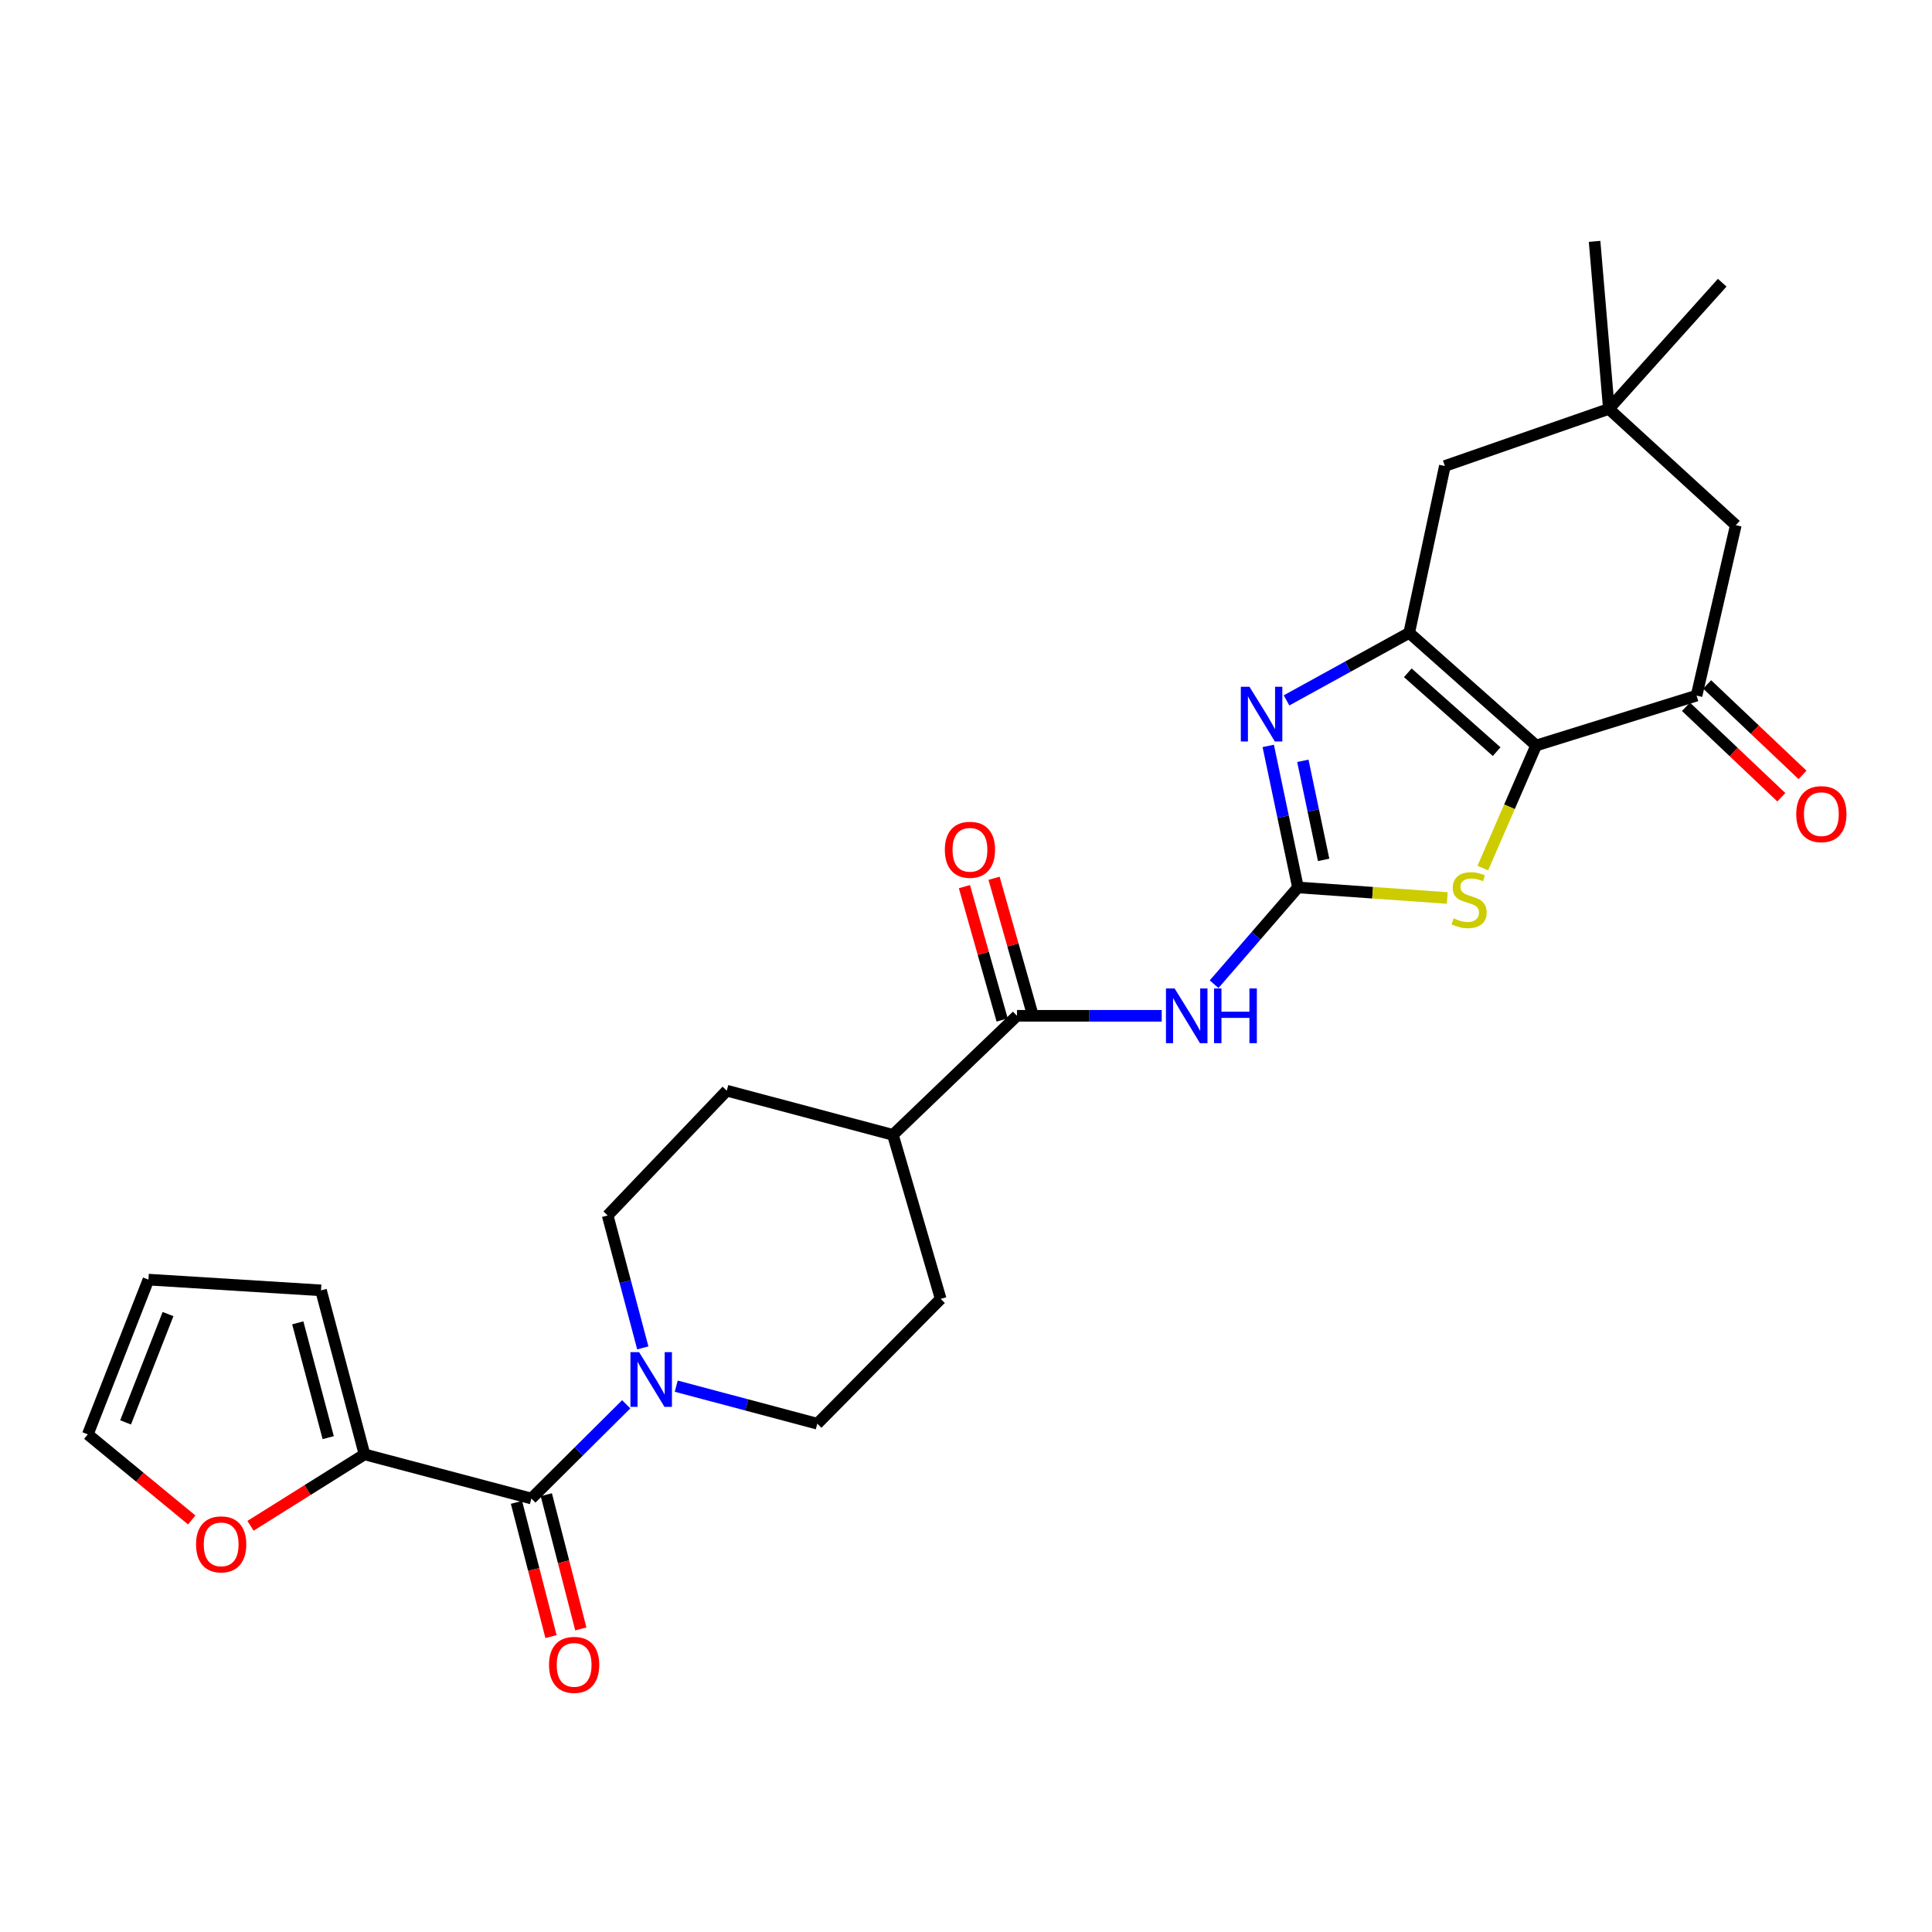 <?xml version='1.0' encoding='iso-8859-1'?>
<svg version='1.1' baseProfile='full'
              xmlns='http://www.w3.org/2000/svg'
                      xmlns:rdkit='http://www.rdkit.org/xml'
                      xmlns:xlink='http://www.w3.org/1999/xlink'
                  xml:space='preserve'
width='1000px' height='1000px' viewBox='0 0 1000 1000'>
<!-- END OF HEADER -->
<rect style='opacity:1.0;fill:#FFFFFF;stroke:none' width='1000' height='1000' x='0' y='0'> </rect>
<path class='bond-1' d='M 795.097,385.869 L 729.406,327.565' style='fill:none;fill-rule:evenodd;stroke:#000000;stroke-width:6px;stroke-linecap:butt;stroke-linejoin:miter;stroke-opacity:1' />
<path class='bond-1' d='M 774.66,389.046 L 728.677,348.234' style='fill:none;fill-rule:evenodd;stroke:#000000;stroke-width:6px;stroke-linecap:butt;stroke-linejoin:miter;stroke-opacity:1' />
<path class='bond-3' d='M 795.097,385.869 L 781.299,417.59' style='fill:none;fill-rule:evenodd;stroke:#000000;stroke-width:6px;stroke-linecap:butt;stroke-linejoin:miter;stroke-opacity:1' />
<path class='bond-3' d='M 781.299,417.59 L 767.501,449.312' style='fill:none;fill-rule:evenodd;stroke:#CCCC00;stroke-width:6px;stroke-linecap:butt;stroke-linejoin:miter;stroke-opacity:1' />
<path class='bond-6' d='M 795.097,385.869 L 878.137,360.043' style='fill:none;fill-rule:evenodd;stroke:#000000;stroke-width:6px;stroke-linecap:butt;stroke-linejoin:miter;stroke-opacity:1' />
<path class='bond-0' d='M 671.82,459.335 L 710.466,462.071' style='fill:none;fill-rule:evenodd;stroke:#000000;stroke-width:6px;stroke-linecap:butt;stroke-linejoin:miter;stroke-opacity:1' />
<path class='bond-0' d='M 710.466,462.071 L 749.113,464.806' style='fill:none;fill-rule:evenodd;stroke:#CCCC00;stroke-width:6px;stroke-linecap:butt;stroke-linejoin:miter;stroke-opacity:1' />
<path class='bond-4' d='M 671.82,459.335 L 650.119,484.378' style='fill:none;fill-rule:evenodd;stroke:#000000;stroke-width:6px;stroke-linecap:butt;stroke-linejoin:miter;stroke-opacity:1' />
<path class='bond-4' d='M 650.119,484.378 L 628.418,509.42' style='fill:none;fill-rule:evenodd;stroke:#0000FF;stroke-width:6px;stroke-linecap:butt;stroke-linejoin:miter;stroke-opacity:1' />
<path class='bond-27' d='M 671.82,459.335 L 664.132,422.711' style='fill:none;fill-rule:evenodd;stroke:#000000;stroke-width:6px;stroke-linecap:butt;stroke-linejoin:miter;stroke-opacity:1' />
<path class='bond-27' d='M 664.132,422.711 L 656.444,386.086' style='fill:none;fill-rule:evenodd;stroke:#0000FF;stroke-width:6px;stroke-linecap:butt;stroke-linejoin:miter;stroke-opacity:1' />
<path class='bond-27' d='M 685.115,445.073 L 679.734,419.436' style='fill:none;fill-rule:evenodd;stroke:#000000;stroke-width:6px;stroke-linecap:butt;stroke-linejoin:miter;stroke-opacity:1' />
<path class='bond-27' d='M 679.734,419.436 L 674.352,393.798' style='fill:none;fill-rule:evenodd;stroke:#0000FF;stroke-width:6px;stroke-linecap:butt;stroke-linejoin:miter;stroke-opacity:1' />
<path class='bond-2' d='M 729.406,327.565 L 697.659,345.043' style='fill:none;fill-rule:evenodd;stroke:#000000;stroke-width:6px;stroke-linecap:butt;stroke-linejoin:miter;stroke-opacity:1' />
<path class='bond-2' d='M 697.659,345.043 L 665.911,362.521' style='fill:none;fill-rule:evenodd;stroke:#0000FF;stroke-width:6px;stroke-linecap:butt;stroke-linejoin:miter;stroke-opacity:1' />
<path class='bond-10' d='M 729.406,327.565 L 747.855,241.203' style='fill:none;fill-rule:evenodd;stroke:#000000;stroke-width:6px;stroke-linecap:butt;stroke-linejoin:miter;stroke-opacity:1' />
<path class='bond-8' d='M 601.306,525.778 L 563.845,525.778' style='fill:none;fill-rule:evenodd;stroke:#0000FF;stroke-width:6px;stroke-linecap:butt;stroke-linejoin:miter;stroke-opacity:1' />
<path class='bond-8' d='M 563.845,525.778 L 526.384,525.778' style='fill:none;fill-rule:evenodd;stroke:#000000;stroke-width:6px;stroke-linecap:butt;stroke-linejoin:miter;stroke-opacity:1' />
<path class='bond-5' d='M 275.047,775.636 L 299.588,751.249' style='fill:none;fill-rule:evenodd;stroke:#000000;stroke-width:6px;stroke-linecap:butt;stroke-linejoin:miter;stroke-opacity:1' />
<path class='bond-5' d='M 299.588,751.249 L 324.128,726.863' style='fill:none;fill-rule:evenodd;stroke:#0000FF;stroke-width:6px;stroke-linecap:butt;stroke-linejoin:miter;stroke-opacity:1' />
<path class='bond-9' d='M 275.047,775.636 L 188.668,752.776' style='fill:none;fill-rule:evenodd;stroke:#000000;stroke-width:6px;stroke-linecap:butt;stroke-linejoin:miter;stroke-opacity:1' />
<path class='bond-15' d='M 267.328,777.621 L 276.263,812.359' style='fill:none;fill-rule:evenodd;stroke:#000000;stroke-width:6px;stroke-linecap:butt;stroke-linejoin:miter;stroke-opacity:1' />
<path class='bond-15' d='M 276.263,812.359 L 285.197,847.097' style='fill:none;fill-rule:evenodd;stroke:#FF0000;stroke-width:6px;stroke-linecap:butt;stroke-linejoin:miter;stroke-opacity:1' />
<path class='bond-15' d='M 282.767,773.65 L 291.702,808.388' style='fill:none;fill-rule:evenodd;stroke:#000000;stroke-width:6px;stroke-linecap:butt;stroke-linejoin:miter;stroke-opacity:1' />
<path class='bond-15' d='M 291.702,808.388 L 300.637,843.126' style='fill:none;fill-rule:evenodd;stroke:#FF0000;stroke-width:6px;stroke-linecap:butt;stroke-linejoin:miter;stroke-opacity:1' />
<path class='bond-12' d='M 878.137,360.043 L 898.454,271.83' style='fill:none;fill-rule:evenodd;stroke:#000000;stroke-width:6px;stroke-linecap:butt;stroke-linejoin:miter;stroke-opacity:1' />
<path class='bond-18' d='M 872.651,365.826 L 897.335,389.24' style='fill:none;fill-rule:evenodd;stroke:#000000;stroke-width:6px;stroke-linecap:butt;stroke-linejoin:miter;stroke-opacity:1' />
<path class='bond-18' d='M 897.335,389.24 L 922.018,412.654' style='fill:none;fill-rule:evenodd;stroke:#FF0000;stroke-width:6px;stroke-linecap:butt;stroke-linejoin:miter;stroke-opacity:1' />
<path class='bond-18' d='M 883.623,354.26 L 908.306,377.673' style='fill:none;fill-rule:evenodd;stroke:#000000;stroke-width:6px;stroke-linecap:butt;stroke-linejoin:miter;stroke-opacity:1' />
<path class='bond-18' d='M 908.306,377.673 L 932.989,401.087' style='fill:none;fill-rule:evenodd;stroke:#FF0000;stroke-width:6px;stroke-linecap:butt;stroke-linejoin:miter;stroke-opacity:1' />
<path class='bond-7' d='M 350.018,717.47 L 386.526,727.188' style='fill:none;fill-rule:evenodd;stroke:#0000FF;stroke-width:6px;stroke-linecap:butt;stroke-linejoin:miter;stroke-opacity:1' />
<path class='bond-7' d='M 386.526,727.188 L 423.034,736.905' style='fill:none;fill-rule:evenodd;stroke:#000000;stroke-width:6px;stroke-linecap:butt;stroke-linejoin:miter;stroke-opacity:1' />
<path class='bond-29' d='M 332.713,697.663 L 323.617,663.391' style='fill:none;fill-rule:evenodd;stroke:#0000FF;stroke-width:6px;stroke-linecap:butt;stroke-linejoin:miter;stroke-opacity:1' />
<path class='bond-29' d='M 323.617,663.391 L 314.522,629.119' style='fill:none;fill-rule:evenodd;stroke:#000000;stroke-width:6px;stroke-linecap:butt;stroke-linejoin:miter;stroke-opacity:1' />
<path class='bond-14' d='M 526.384,525.778 L 462.172,587.404' style='fill:none;fill-rule:evenodd;stroke:#000000;stroke-width:6px;stroke-linecap:butt;stroke-linejoin:miter;stroke-opacity:1' />
<path class='bond-20' d='M 534.053,523.608 L 524.289,489.097' style='fill:none;fill-rule:evenodd;stroke:#000000;stroke-width:6px;stroke-linecap:butt;stroke-linejoin:miter;stroke-opacity:1' />
<path class='bond-20' d='M 524.289,489.097 L 514.524,454.587' style='fill:none;fill-rule:evenodd;stroke:#FF0000;stroke-width:6px;stroke-linecap:butt;stroke-linejoin:miter;stroke-opacity:1' />
<path class='bond-20' d='M 518.714,527.949 L 508.949,493.438' style='fill:none;fill-rule:evenodd;stroke:#000000;stroke-width:6px;stroke-linecap:butt;stroke-linejoin:miter;stroke-opacity:1' />
<path class='bond-20' d='M 508.949,493.438 L 499.184,458.927' style='fill:none;fill-rule:evenodd;stroke:#FF0000;stroke-width:6px;stroke-linecap:butt;stroke-linejoin:miter;stroke-opacity:1' />
<path class='bond-13' d='M 188.668,752.776 L 159.166,771.266' style='fill:none;fill-rule:evenodd;stroke:#000000;stroke-width:6px;stroke-linecap:butt;stroke-linejoin:miter;stroke-opacity:1' />
<path class='bond-13' d='M 159.166,771.266 L 129.664,789.755' style='fill:none;fill-rule:evenodd;stroke:#FF0000;stroke-width:6px;stroke-linecap:butt;stroke-linejoin:miter;stroke-opacity:1' />
<path class='bond-19' d='M 188.668,752.776 L 166.154,667.885' style='fill:none;fill-rule:evenodd;stroke:#000000;stroke-width:6px;stroke-linecap:butt;stroke-linejoin:miter;stroke-opacity:1' />
<path class='bond-19' d='M 169.881,744.129 L 154.122,684.705' style='fill:none;fill-rule:evenodd;stroke:#000000;stroke-width:6px;stroke-linecap:butt;stroke-linejoin:miter;stroke-opacity:1' />
<path class='bond-28' d='M 747.855,241.203 L 832.746,211.657' style='fill:none;fill-rule:evenodd;stroke:#000000;stroke-width:6px;stroke-linecap:butt;stroke-linejoin:miter;stroke-opacity:1' />
<path class='bond-11' d='M 832.746,211.657 L 898.454,271.83' style='fill:none;fill-rule:evenodd;stroke:#000000;stroke-width:6px;stroke-linecap:butt;stroke-linejoin:miter;stroke-opacity:1' />
<path class='bond-25' d='M 832.746,211.657 L 891.413,146.33' style='fill:none;fill-rule:evenodd;stroke:#000000;stroke-width:6px;stroke-linecap:butt;stroke-linejoin:miter;stroke-opacity:1' />
<path class='bond-26' d='M 832.746,211.657 L 825.351,124.932' style='fill:none;fill-rule:evenodd;stroke:#000000;stroke-width:6px;stroke-linecap:butt;stroke-linejoin:miter;stroke-opacity:1' />
<path class='bond-21' d='M 99.24,786.725 L 72.347,764.574' style='fill:none;fill-rule:evenodd;stroke:#FF0000;stroke-width:6px;stroke-linecap:butt;stroke-linejoin:miter;stroke-opacity:1' />
<path class='bond-21' d='M 72.347,764.574 L 45.455,742.423' style='fill:none;fill-rule:evenodd;stroke:#000000;stroke-width:6px;stroke-linecap:butt;stroke-linejoin:miter;stroke-opacity:1' />
<path class='bond-23' d='M 462.172,587.404 L 376.173,564.527' style='fill:none;fill-rule:evenodd;stroke:#000000;stroke-width:6px;stroke-linecap:butt;stroke-linejoin:miter;stroke-opacity:1' />
<path class='bond-24' d='M 462.172,587.404 L 486.9,672.295' style='fill:none;fill-rule:evenodd;stroke:#000000;stroke-width:6px;stroke-linecap:butt;stroke-linejoin:miter;stroke-opacity:1' />
<path class='bond-16' d='M 423.034,736.905 L 486.9,672.295' style='fill:none;fill-rule:evenodd;stroke:#000000;stroke-width:6px;stroke-linecap:butt;stroke-linejoin:miter;stroke-opacity:1' />
<path class='bond-17' d='M 314.522,629.119 L 376.173,564.527' style='fill:none;fill-rule:evenodd;stroke:#000000;stroke-width:6px;stroke-linecap:butt;stroke-linejoin:miter;stroke-opacity:1' />
<path class='bond-22' d='M 166.154,667.885 L 76.834,662.331' style='fill:none;fill-rule:evenodd;stroke:#000000;stroke-width:6px;stroke-linecap:butt;stroke-linejoin:miter;stroke-opacity:1' />
<path class='bond-30' d='M 45.455,742.423 L 76.834,662.331' style='fill:none;fill-rule:evenodd;stroke:#000000;stroke-width:6px;stroke-linecap:butt;stroke-linejoin:miter;stroke-opacity:1' />
<path class='bond-30' d='M 65.005,736.225 L 86.971,680.161' style='fill:none;fill-rule:evenodd;stroke:#000000;stroke-width:6px;stroke-linecap:butt;stroke-linejoin:miter;stroke-opacity:1' />
<path  class='atom-3' d='M 646.73 355.474
L 656.01 370.474
Q 656.93 371.954, 658.41 374.634
Q 659.89 377.314, 659.97 377.474
L 659.97 355.474
L 663.73 355.474
L 663.73 383.794
L 659.85 383.794
L 649.89 367.394
Q 648.73 365.474, 647.49 363.274
Q 646.29 361.074, 645.93 360.394
L 645.93 383.794
L 642.25 383.794
L 642.25 355.474
L 646.73 355.474
' fill='#0000FF'/>
<path  class='atom-4' d='M 752.414 475.326
Q 752.734 475.446, 754.054 476.006
Q 755.374 476.566, 756.814 476.926
Q 758.294 477.246, 759.734 477.246
Q 762.414 477.246, 763.974 475.966
Q 765.534 474.646, 765.534 472.366
Q 765.534 470.806, 764.734 469.846
Q 763.974 468.886, 762.774 468.366
Q 761.574 467.846, 759.574 467.246
Q 757.054 466.486, 755.534 465.766
Q 754.054 465.046, 752.974 463.526
Q 751.934 462.006, 751.934 459.446
Q 751.934 455.886, 754.334 453.686
Q 756.774 451.486, 761.574 451.486
Q 764.854 451.486, 768.574 453.046
L 767.654 456.126
Q 764.254 454.726, 761.694 454.726
Q 758.934 454.726, 757.414 455.886
Q 755.894 457.006, 755.934 458.966
Q 755.934 460.486, 756.694 461.406
Q 757.494 462.326, 758.614 462.846
Q 759.774 463.366, 761.694 463.966
Q 764.254 464.766, 765.774 465.566
Q 767.294 466.366, 768.374 468.006
Q 769.494 469.606, 769.494 472.366
Q 769.494 476.286, 766.854 478.406
Q 764.254 480.486, 759.894 480.486
Q 757.374 480.486, 755.454 479.926
Q 753.574 479.406, 751.334 478.486
L 752.414 475.326
' fill='#CCCC00'/>
<path  class='atom-5' d='M 607.982 511.618
L 617.262 526.618
Q 618.182 528.098, 619.662 530.778
Q 621.142 533.458, 621.222 533.618
L 621.222 511.618
L 624.982 511.618
L 624.982 539.938
L 621.102 539.938
L 611.142 523.538
Q 609.982 521.618, 608.742 519.418
Q 607.542 517.218, 607.182 516.538
L 607.182 539.938
L 603.502 539.938
L 603.502 511.618
L 607.982 511.618
' fill='#0000FF'/>
<path  class='atom-5' d='M 628.382 511.618
L 632.222 511.618
L 632.222 523.658
L 646.702 523.658
L 646.702 511.618
L 650.542 511.618
L 650.542 539.938
L 646.702 539.938
L 646.702 526.858
L 632.222 526.858
L 632.222 539.938
L 628.382 539.938
L 628.382 511.618
' fill='#0000FF'/>
<path  class='atom-8' d='M 330.793 699.859
L 340.073 714.859
Q 340.993 716.339, 342.473 719.019
Q 343.953 721.699, 344.033 721.859
L 344.033 699.859
L 347.793 699.859
L 347.793 728.179
L 343.913 728.179
L 333.953 711.779
Q 332.793 709.859, 331.553 707.659
Q 330.353 705.459, 329.993 704.779
L 329.993 728.179
L 326.313 728.179
L 326.313 699.859
L 330.793 699.859
' fill='#0000FF'/>
<path  class='atom-14' d='M 101.475 799.354
Q 101.475 792.554, 104.835 788.754
Q 108.195 784.954, 114.475 784.954
Q 120.755 784.954, 124.115 788.754
Q 127.475 792.554, 127.475 799.354
Q 127.475 806.234, 124.075 810.154
Q 120.675 814.034, 114.475 814.034
Q 108.235 814.034, 104.835 810.154
Q 101.475 806.274, 101.475 799.354
M 114.475 810.834
Q 118.795 810.834, 121.115 807.954
Q 123.475 805.034, 123.475 799.354
Q 123.475 793.794, 121.115 790.994
Q 118.795 788.154, 114.475 788.154
Q 110.155 788.154, 107.795 790.954
Q 105.475 793.754, 105.475 799.354
Q 105.475 805.074, 107.795 807.954
Q 110.155 810.834, 114.475 810.834
' fill='#FF0000'/>
<path  class='atom-16' d='M 284.171 861.732
Q 284.171 854.932, 287.531 851.132
Q 290.891 847.332, 297.171 847.332
Q 303.451 847.332, 306.811 851.132
Q 310.171 854.932, 310.171 861.732
Q 310.171 868.612, 306.771 872.532
Q 303.371 876.412, 297.171 876.412
Q 290.931 876.412, 287.531 872.532
Q 284.171 868.652, 284.171 861.732
M 297.171 873.212
Q 301.491 873.212, 303.811 870.332
Q 306.171 867.412, 306.171 861.732
Q 306.171 856.172, 303.811 853.372
Q 301.491 850.532, 297.171 850.532
Q 292.851 850.532, 290.491 853.332
Q 288.171 856.132, 288.171 861.732
Q 288.171 867.452, 290.491 870.332
Q 292.851 873.212, 297.171 873.212
' fill='#FF0000'/>
<path  class='atom-19' d='M 929.729 421.393
Q 929.729 414.593, 933.089 410.793
Q 936.449 406.993, 942.729 406.993
Q 949.009 406.993, 952.369 410.793
Q 955.729 414.593, 955.729 421.393
Q 955.729 428.273, 952.329 432.193
Q 948.929 436.073, 942.729 436.073
Q 936.489 436.073, 933.089 432.193
Q 929.729 428.313, 929.729 421.393
M 942.729 432.873
Q 947.049 432.873, 949.369 429.993
Q 951.729 427.073, 951.729 421.393
Q 951.729 415.833, 949.369 413.033
Q 947.049 410.193, 942.729 410.193
Q 938.409 410.193, 936.049 412.993
Q 933.729 415.793, 933.729 421.393
Q 933.729 427.113, 936.049 429.993
Q 938.409 432.873, 942.729 432.873
' fill='#FF0000'/>
<path  class='atom-21' d='M 489.045 439.842
Q 489.045 433.042, 492.405 429.242
Q 495.765 425.442, 502.045 425.442
Q 508.325 425.442, 511.685 429.242
Q 515.045 433.042, 515.045 439.842
Q 515.045 446.722, 511.645 450.642
Q 508.245 454.522, 502.045 454.522
Q 495.805 454.522, 492.405 450.642
Q 489.045 446.762, 489.045 439.842
M 502.045 451.322
Q 506.365 451.322, 508.685 448.442
Q 511.045 445.522, 511.045 439.842
Q 511.045 434.282, 508.685 431.482
Q 506.365 428.642, 502.045 428.642
Q 497.725 428.642, 495.365 431.442
Q 493.045 434.242, 493.045 439.842
Q 493.045 445.562, 495.365 448.442
Q 497.725 451.322, 502.045 451.322
' fill='#FF0000'/>
</svg>
